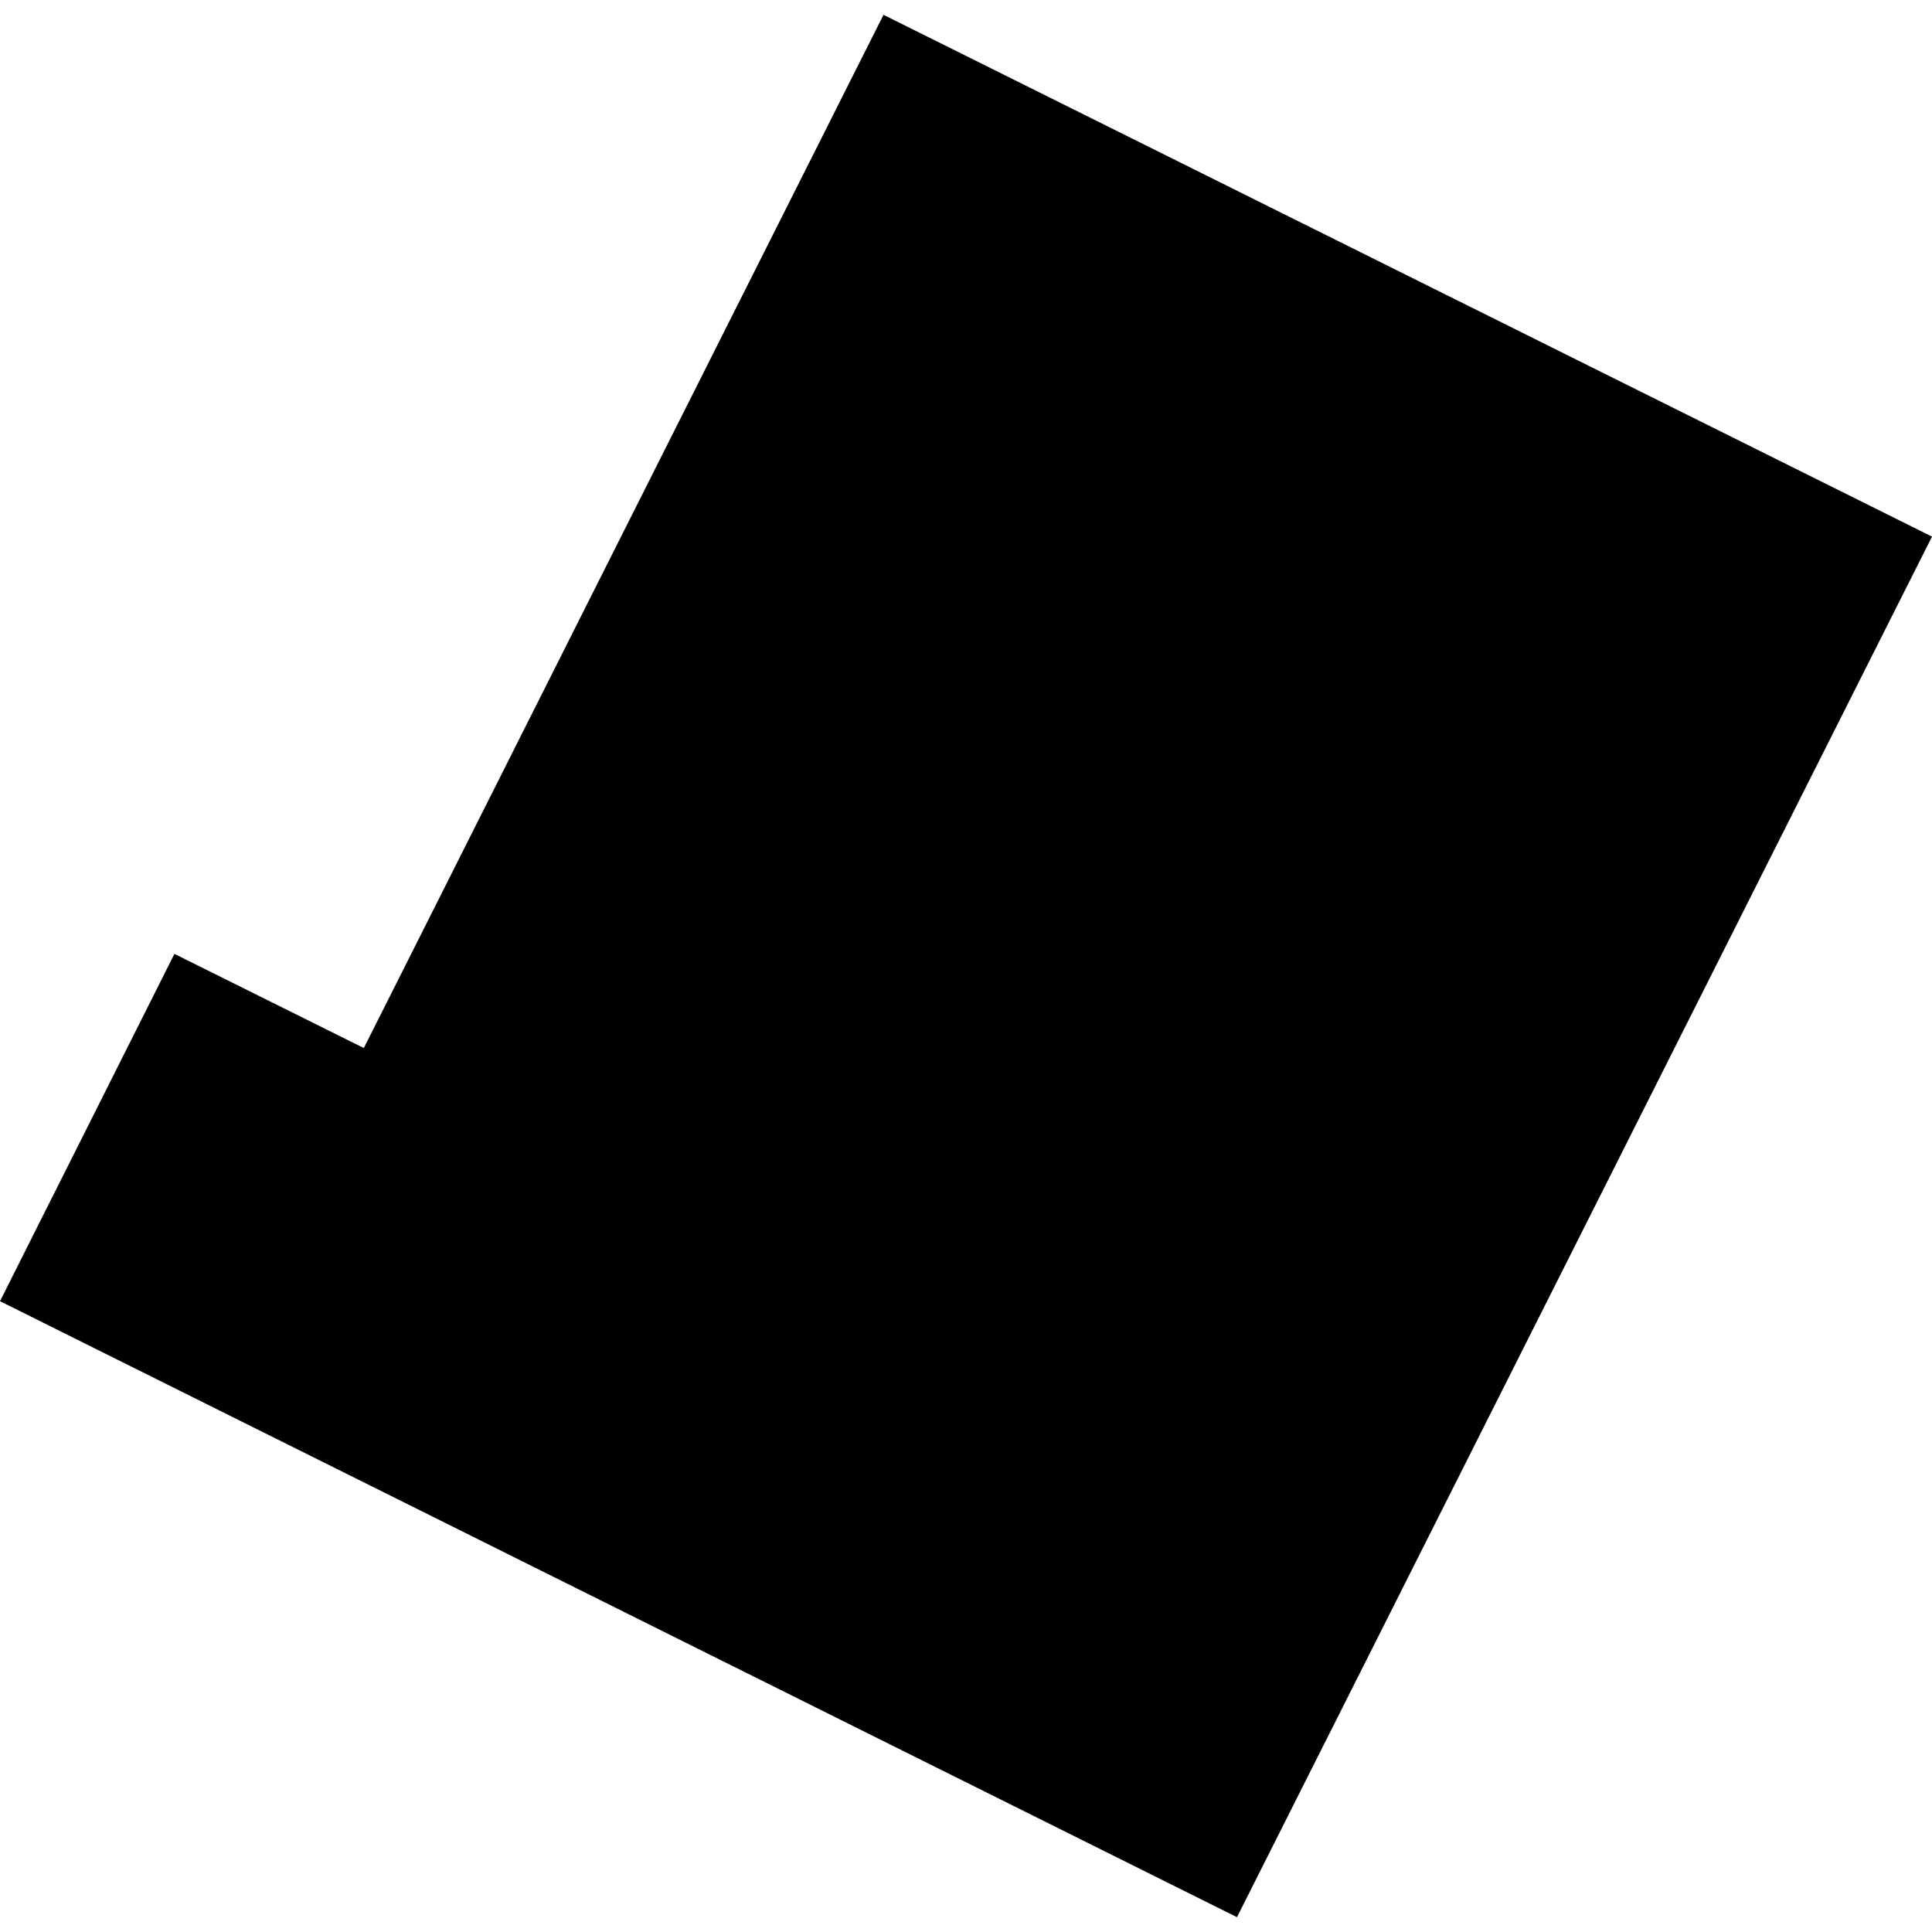 <?xml version="1.0" encoding="utf-8" standalone="no"?>
<!DOCTYPE svg PUBLIC "-//W3C//DTD SVG 1.1//EN"
  "http://www.w3.org/Graphics/SVG/1.1/DTD/svg11.dtd">
<!-- Created with matplotlib (https://matplotlib.org/) -->
<svg height="288pt" version="1.1" viewBox="0 0 288 288" width="288pt" xmlns="http://www.w3.org/2000/svg" xmlns:xlink="http://www.w3.org/1999/xlink">
 <defs>
  <style type="text/css">
*{stroke-linecap:butt;stroke-linejoin:round;}
  </style>
 </defs>
 <g id="figure_1">
  <g id="patch_1">
   <path d="M 0 288 
L 288 288 
L 288 0 
L 0 0 
z
" style="fill:none;opacity:0;"/>
  </g>
  <g id="axes_1">
   <g id="PatchCollection_1">
    <path clip-path="url(#p6375075ec7)" d="M 131.703 2.208 
L 54.234 156.231 
L 26.002 142.192 
L -0 193.968 
L 184.393 285.792 
L 288 79.993 
L 131.703 2.208 
"/>
   </g>
  </g>
 </g>
 <defs>
  <clipPath id="p6375075ec7">
   <rect height="283.583" width="288" x="0" y="2.208"/>
  </clipPath>
 </defs>
</svg>
